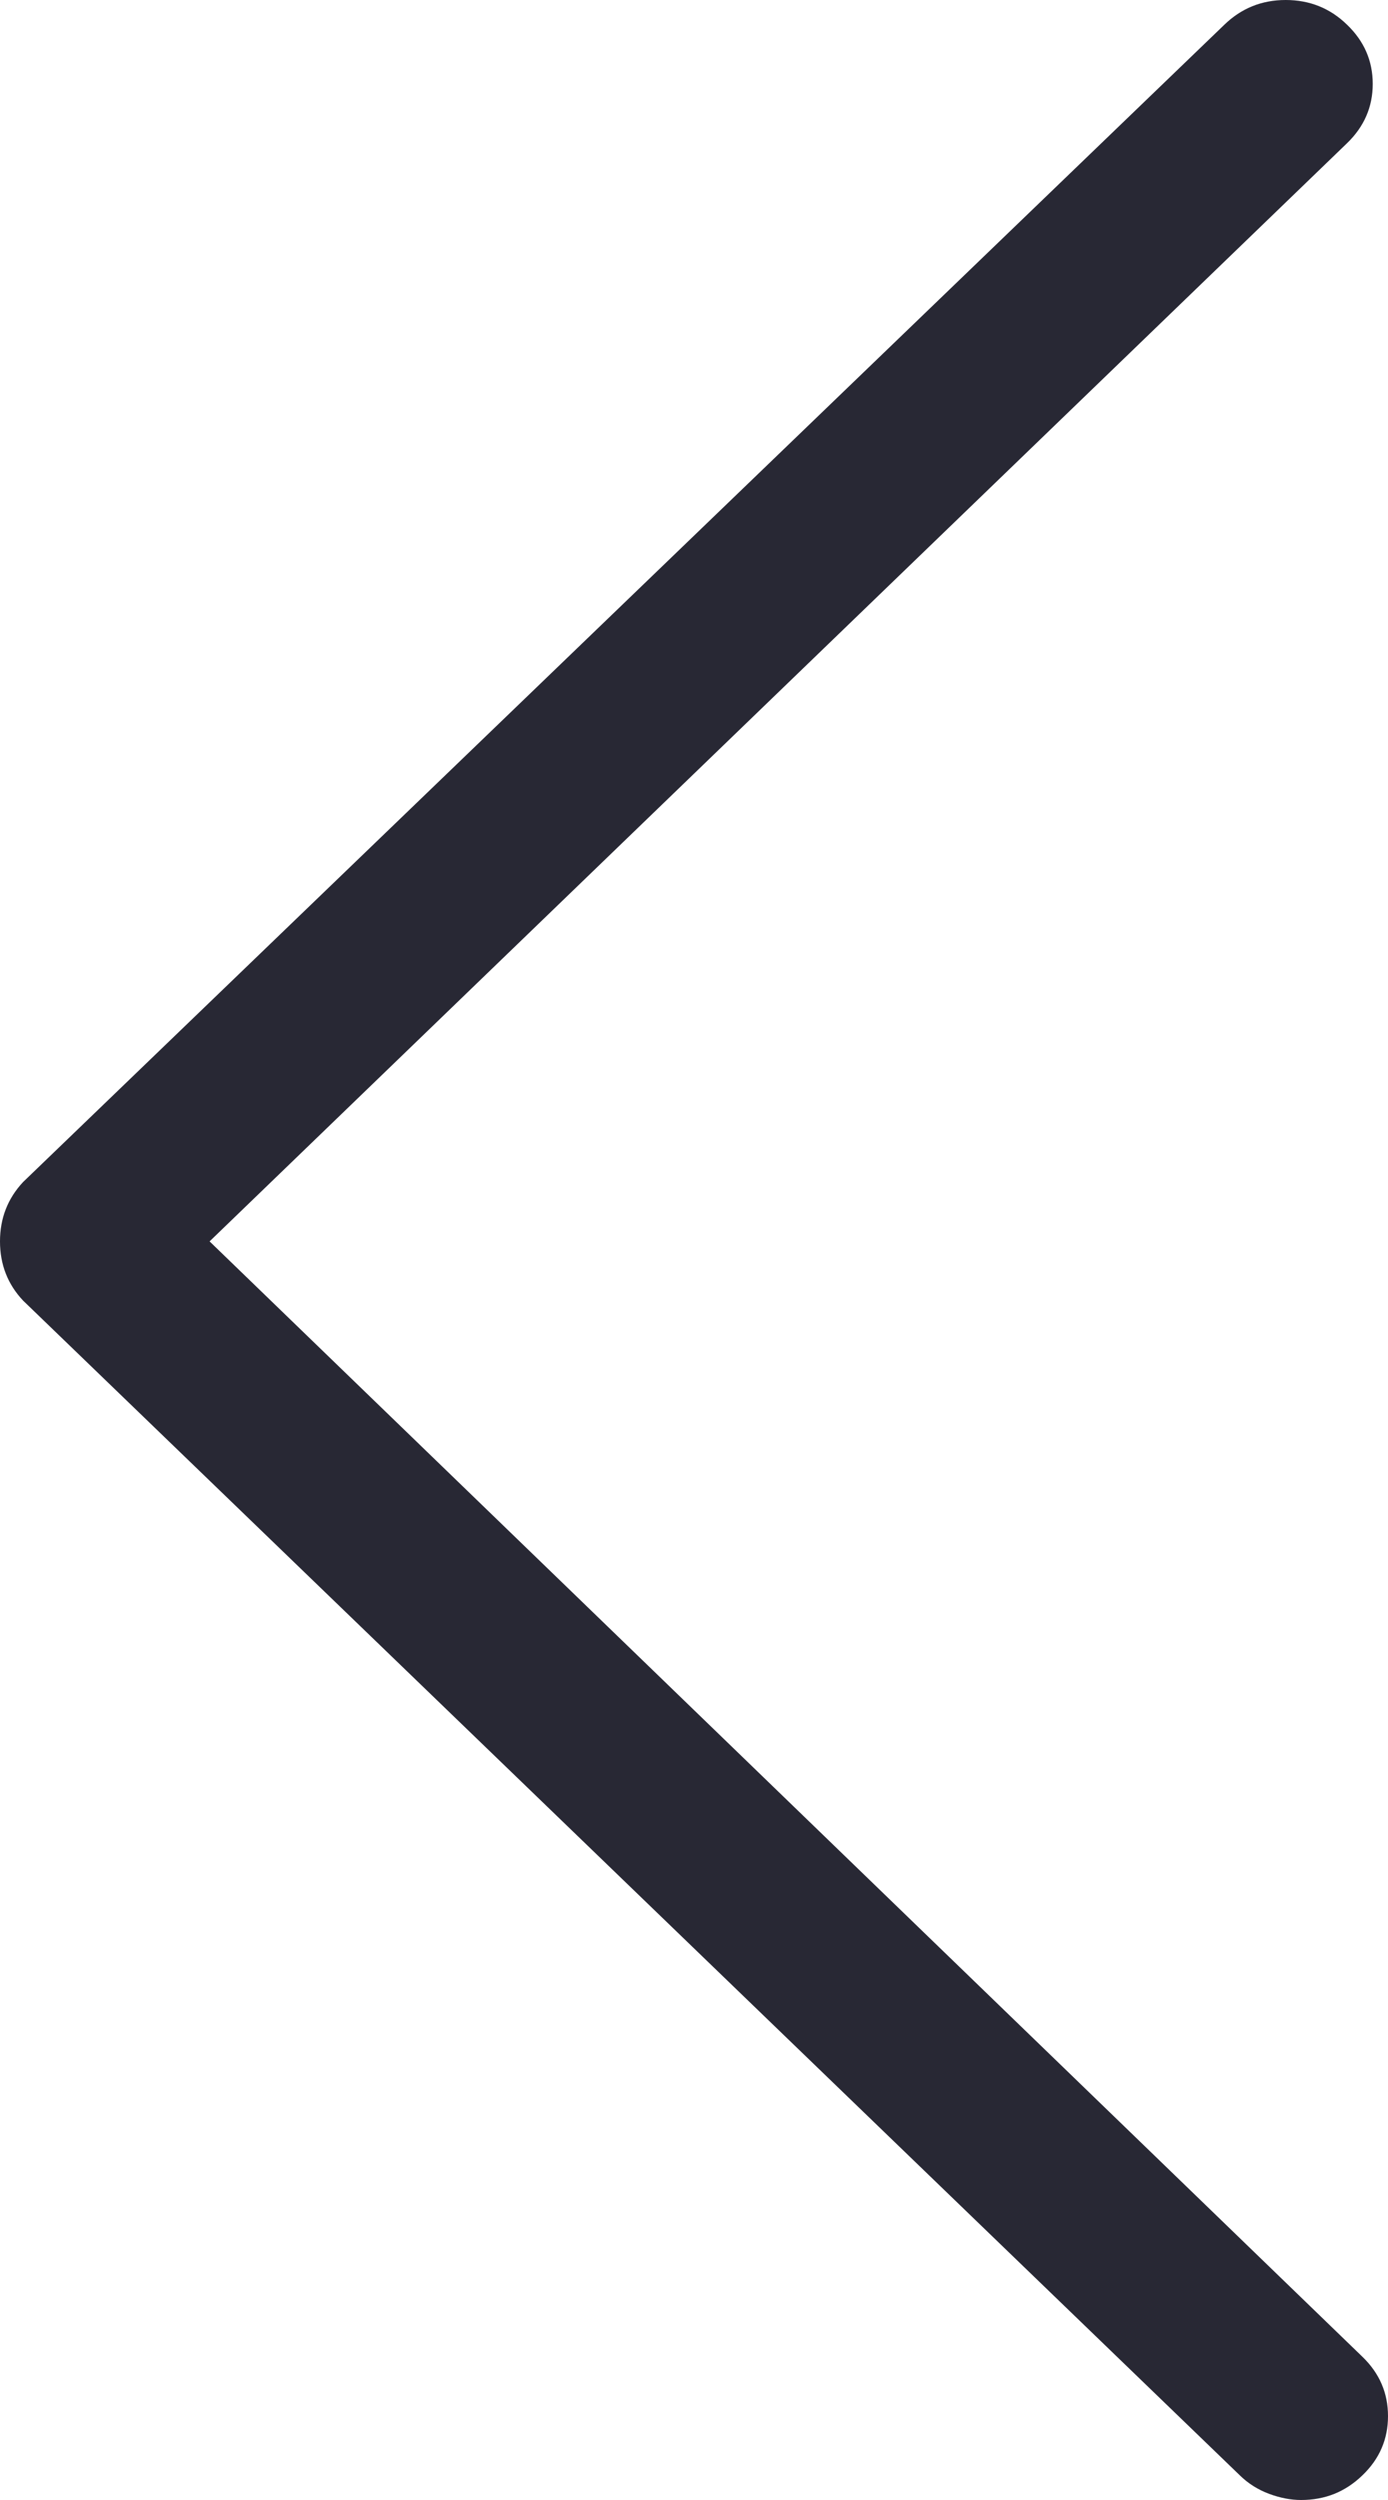 <?xml version="1.0" encoding="UTF-8"?>
<svg width="10px" height="18px" viewBox="0 0 10 18" version="1.1" xmlns="http://www.w3.org/2000/svg" xmlns:xlink="http://www.w3.org/1999/xlink">
    <!-- Generator: Sketch 53 (72520) - https://sketchapp.com -->
    <title>arrow_back</title>
    <desc>Created with Sketch.</desc>
    <g id="Page-1" stroke="none" stroke-width="1" fill="none" fill-rule="evenodd">
        <g id="dev_assets" transform="translate(-303, -143)" fill="#282834" fill-rule="nonzero">
            <path d="M299,156.374 C299,156.3 299.015,156.223 299.044,156.144 C299.074,156.064 299.118,155.993 299.178,155.932 L307.636,147.166 C307.754,147.055 307.896,147 308.062,147 C308.228,147 308.37,147.055 308.489,147.166 L316.822,155.821 C316.941,155.944 317,156.091 317,156.263 C317,156.435 316.941,156.583 316.822,156.705 C316.704,156.828 316.562,156.89 316.396,156.89 C316.23,156.89 316.088,156.828 315.969,156.705 L308.062,148.51 L300.031,156.816 C299.912,156.939 299.77,157 299.604,157 C299.438,157 299.296,156.939 299.178,156.816 C299.118,156.754 299.074,156.687 299.044,156.613 C299.015,156.54 299,156.46 299,156.374 Z" id="arrow_back" transform="translate(308, 152) rotate(-90) translate(-308, -152) "></path>
        </g>
    </g>
</svg>